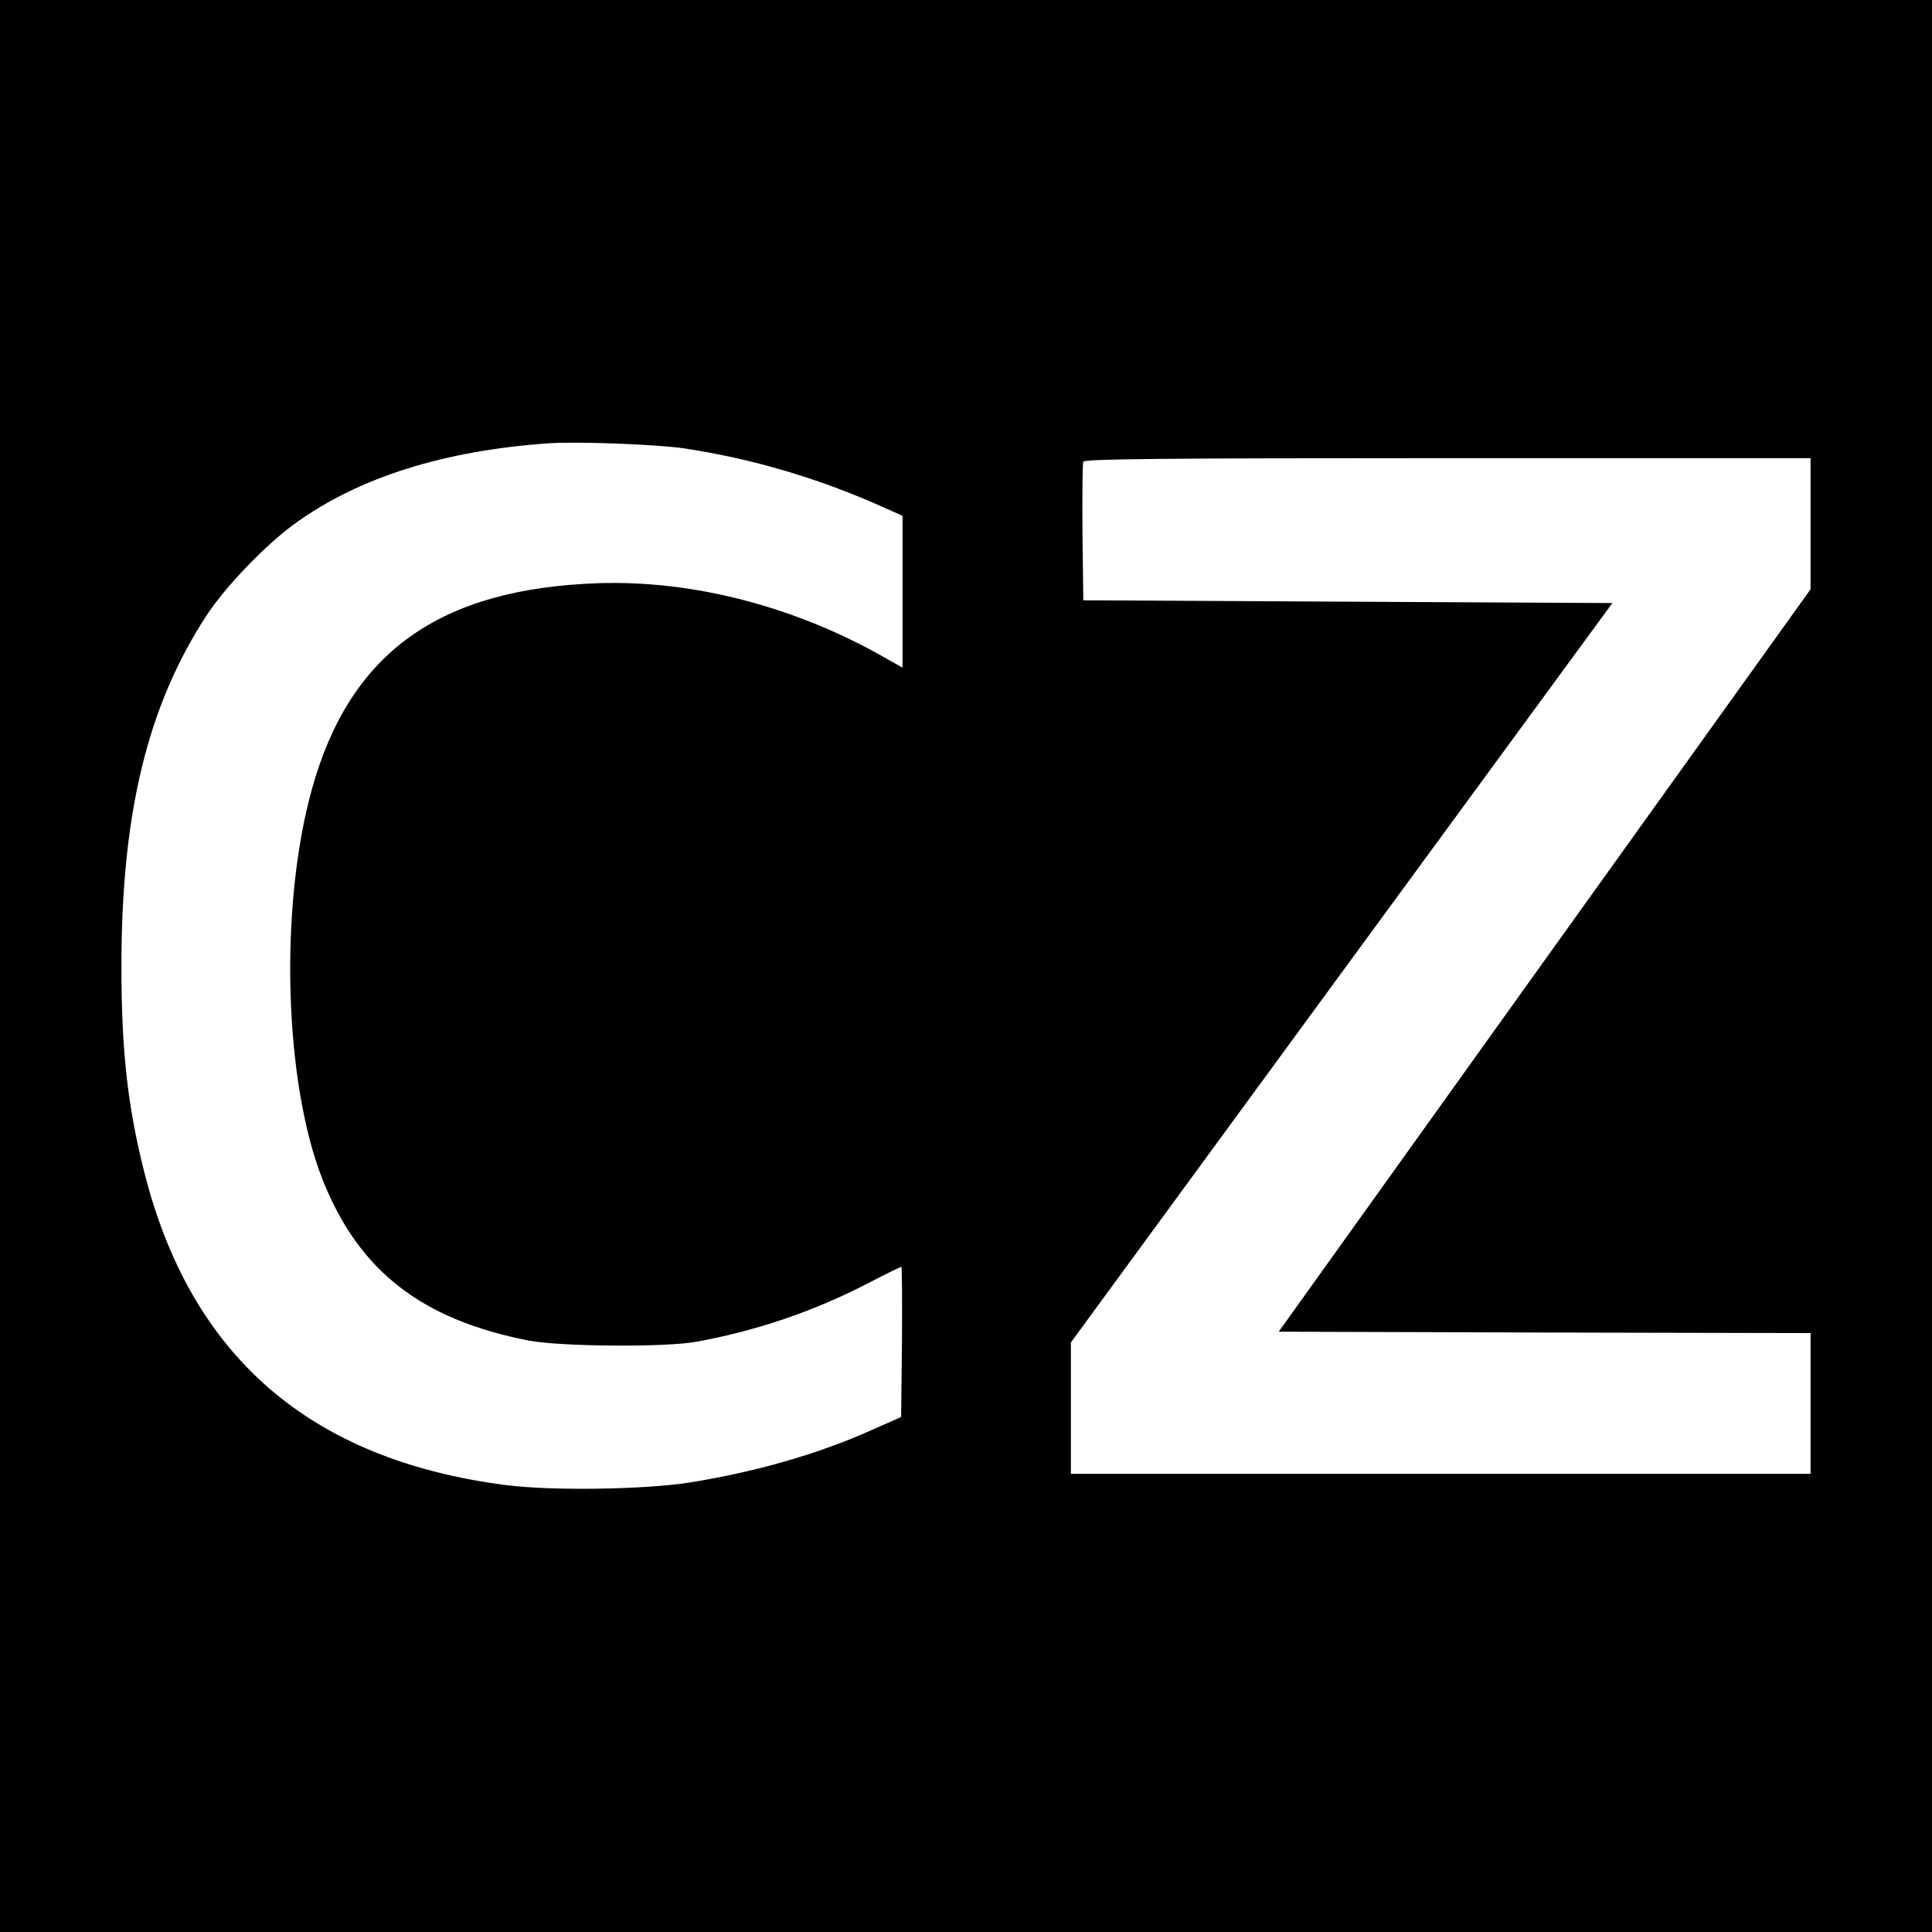 <?xml version="1.0" standalone="no"?>
<!DOCTYPE svg PUBLIC "-//W3C//DTD SVG 20010904//EN"
 "http://www.w3.org/TR/2001/REC-SVG-20010904/DTD/svg10.dtd">
<svg version="1.0" xmlns="http://www.w3.org/2000/svg"
 width="700pt" height="700pt" viewBox="0 0 700 700"
 preserveAspectRatio="xMidYMid meet">
<g transform="translate(0,700) scale(0.1,-0.1)"
fill="#000000" stroke="none">
<path d="M0 3500 l0 -3500 3500 0 3500 0 0 3500 0 3500 -3500 0 -3500 0 0
-3500z m2475 1876 c249 -37 495 -110 728 -215 l67 -30 0 -275 0 -275 -69 39
c-323 183 -690 278 -1031 267 -577 -19 -901 -250 -1039 -743 -120 -428 -102
-1068 39 -1421 131 -328 357 -504 745 -580 114 -22 489 -25 605 -5 216 39 425
109 626 213 63 33 117 59 120 59 2 0 3 -122 2 -272 l-3 -272 -106 -47 c-196
-88 -425 -153 -664 -191 -165 -25 -494 -30 -660 -9 -712 91 -1146 467 -1314
1141 -59 236 -81 434 -81 740 0 552 94 941 307 1268 67 104 217 260 323 336
231 167 541 264 920 290 104 7 385 -4 485 -18z m4085 -273 l0 -238 -964 -1345
-963 -1345 963 -3 964 -2 0 -255 0 -255 -1340 0 -1340 0 0 238 0 238 981 1340
981 1339 -958 5 -959 5 -3 245 c-1 134 0 250 3 257 3 10 266 13 1320 13 l1315
0 0 -237z"/>
</g>
</svg>
